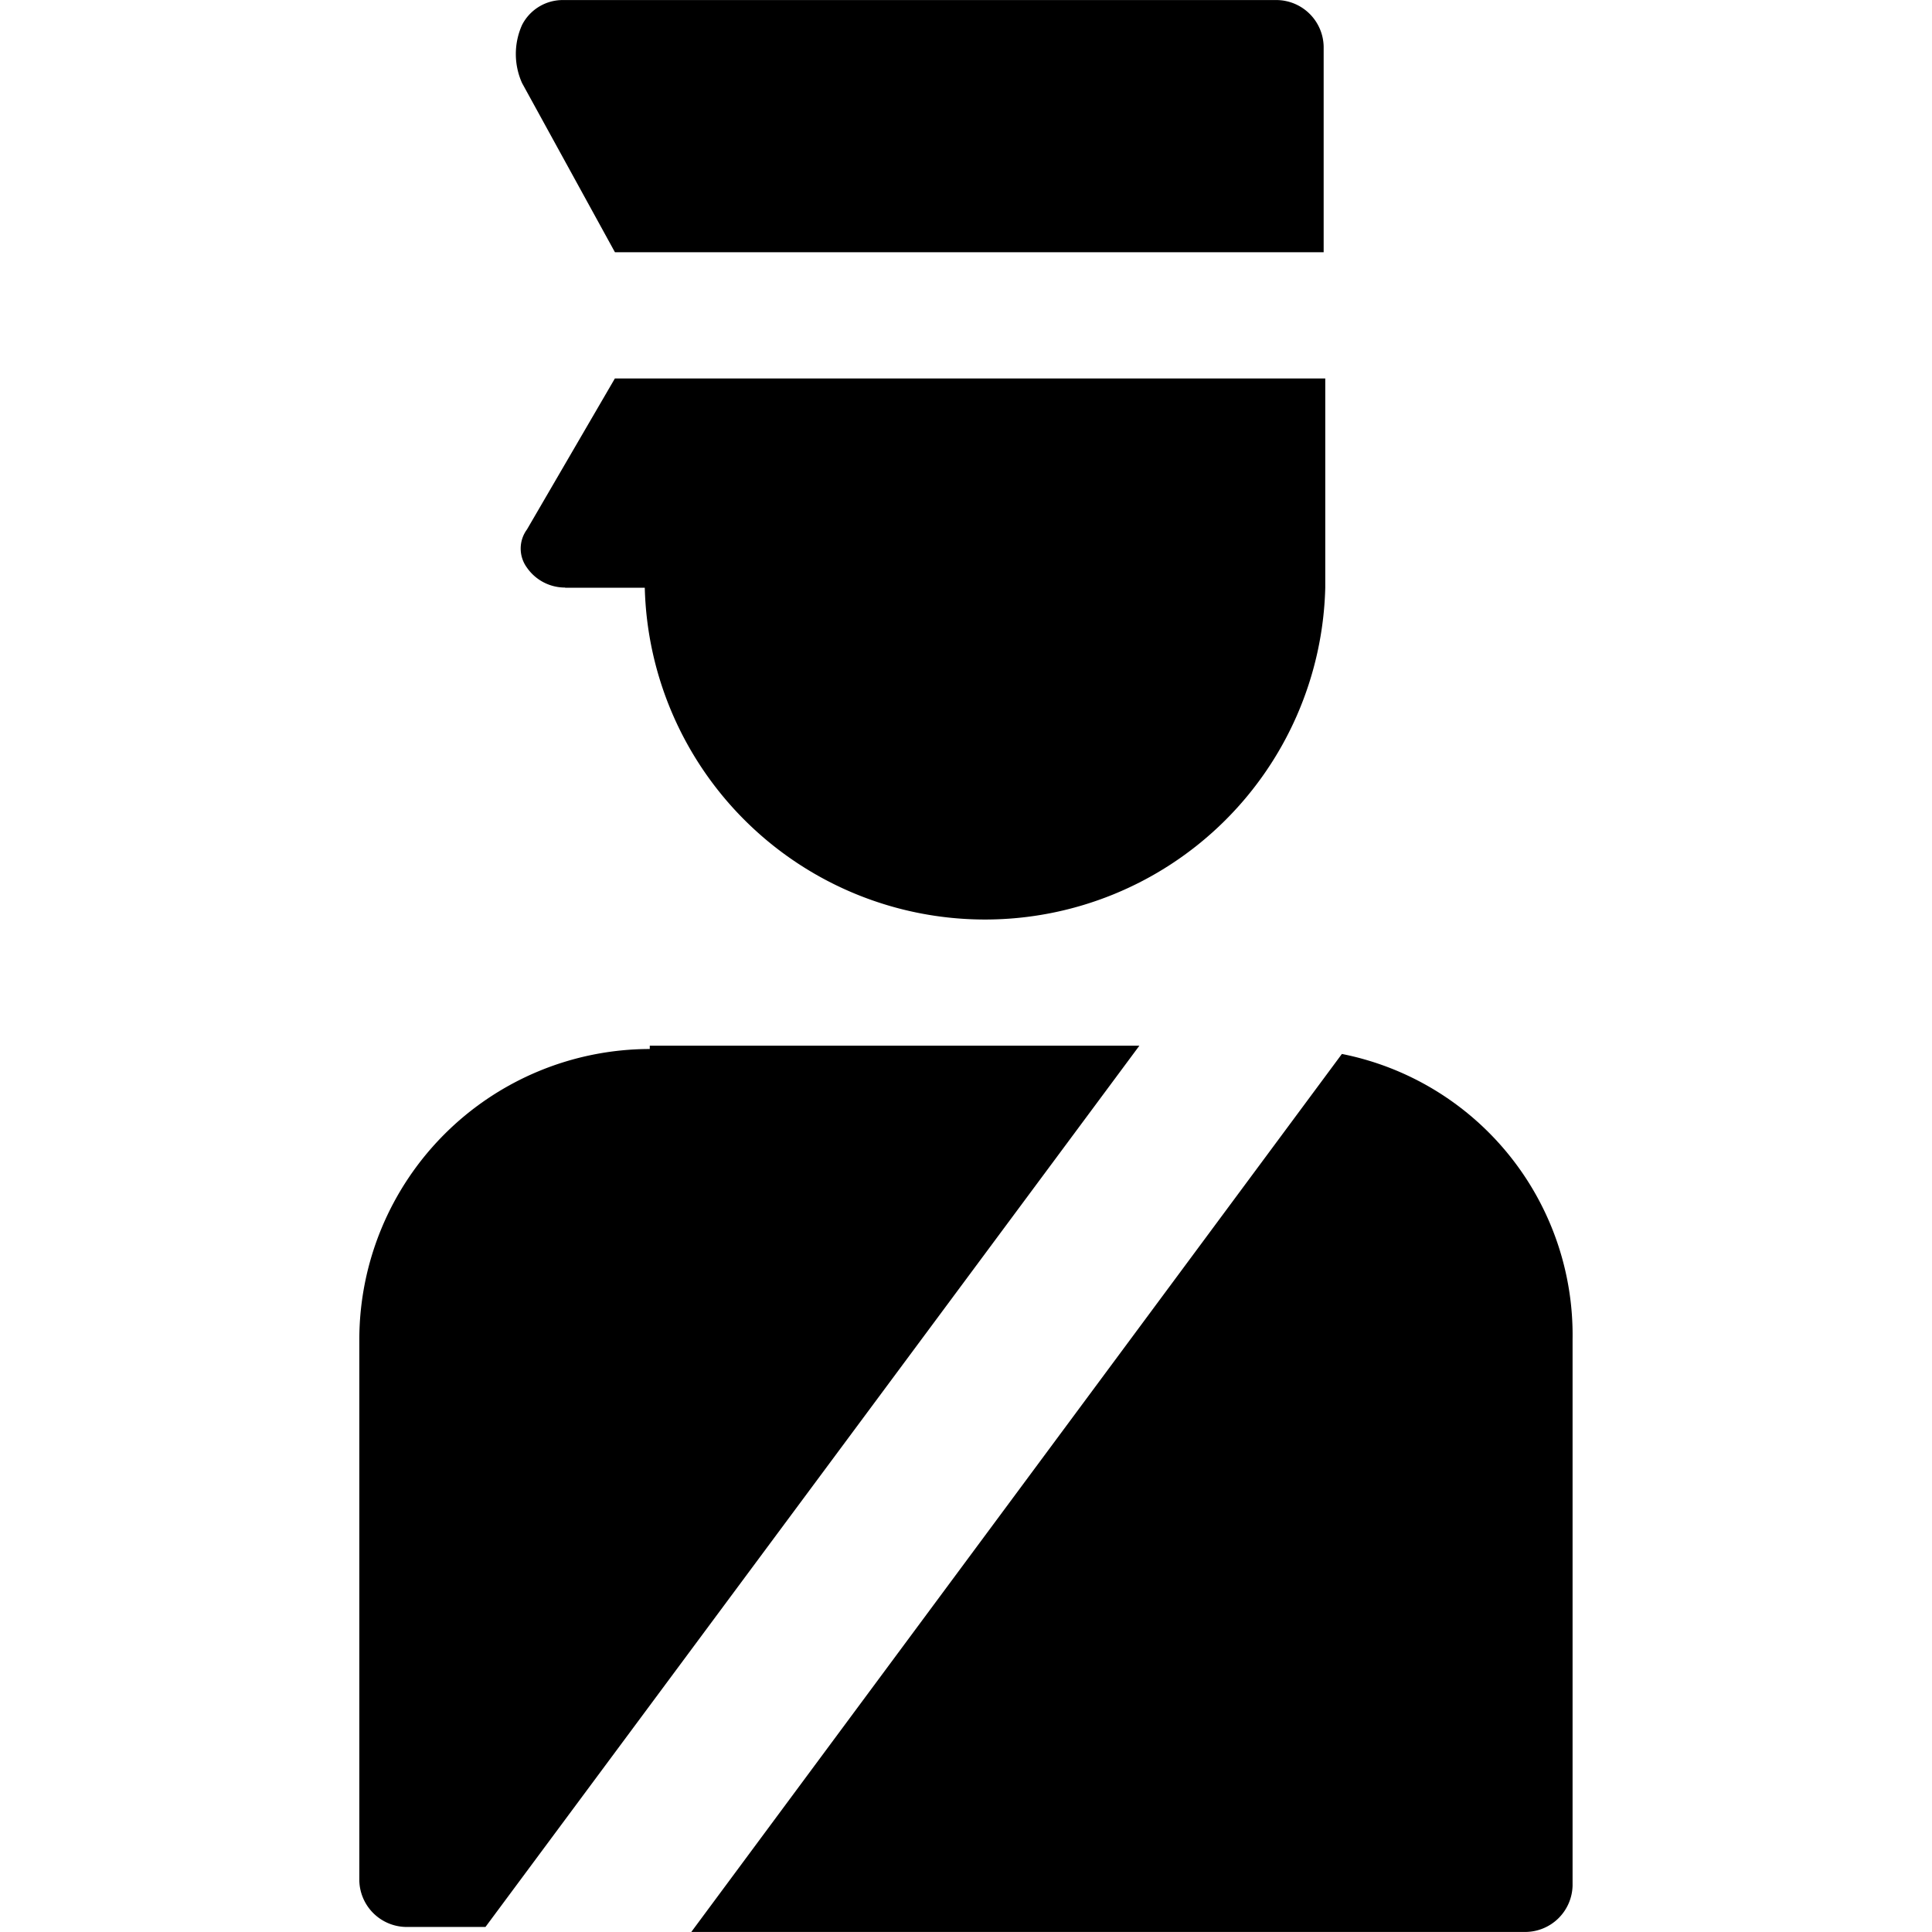 <svg width="64" height="64" xmlns="http://www.w3.org/2000/svg" viewBox="-18235.252 18791.697 22.613 36.006">
  <g id="Gruppe_6390" data-name="Gruppe 6390" transform="translate(-18954 16366)">
    <path id="Pfad_3032" data-name="Pfad 3032" d="M11.273,4.7H24.481V.866A.885.885,0,0,0,23.615,0h-13.3a.851.851,0,0,0-.773.464,1.321,1.321,0,0,0,0,1.083Zm0,0" transform="translate(712.239 2425.698)" />
    <path id="Pfad_3033" data-name="Pfad 3033" d="M10.552,26.7h1.485a6.343,6.343,0,0,0,12.682,0V22.8H11.48L9.841,25.615a.6.6,0,0,0,0,.711.863.863,0,0,0,.711.371Zm0,0" transform="translate(712.031 2409.95)" />
    <path id="Pfad_3034" data-name="Pfad 3034" d="M32.125,63.5,20,79.863H35.558A.885.885,0,0,0,36.424,79V68.82a5.34,5.34,0,0,0-4.3-5.32Zm0,0" transform="translate(704.935 2381.839)" />
    <path id="Pfad_3035" data-name="Pfad 3035" d="M5.413,63.062A5.419,5.419,0,0,0,0,68.475V78.558a.885.885,0,0,0,.866.866H2.351L14.538,63H5.413Zm0,0" transform="translate(718.748 2382.185)" />
  </g>
</svg>